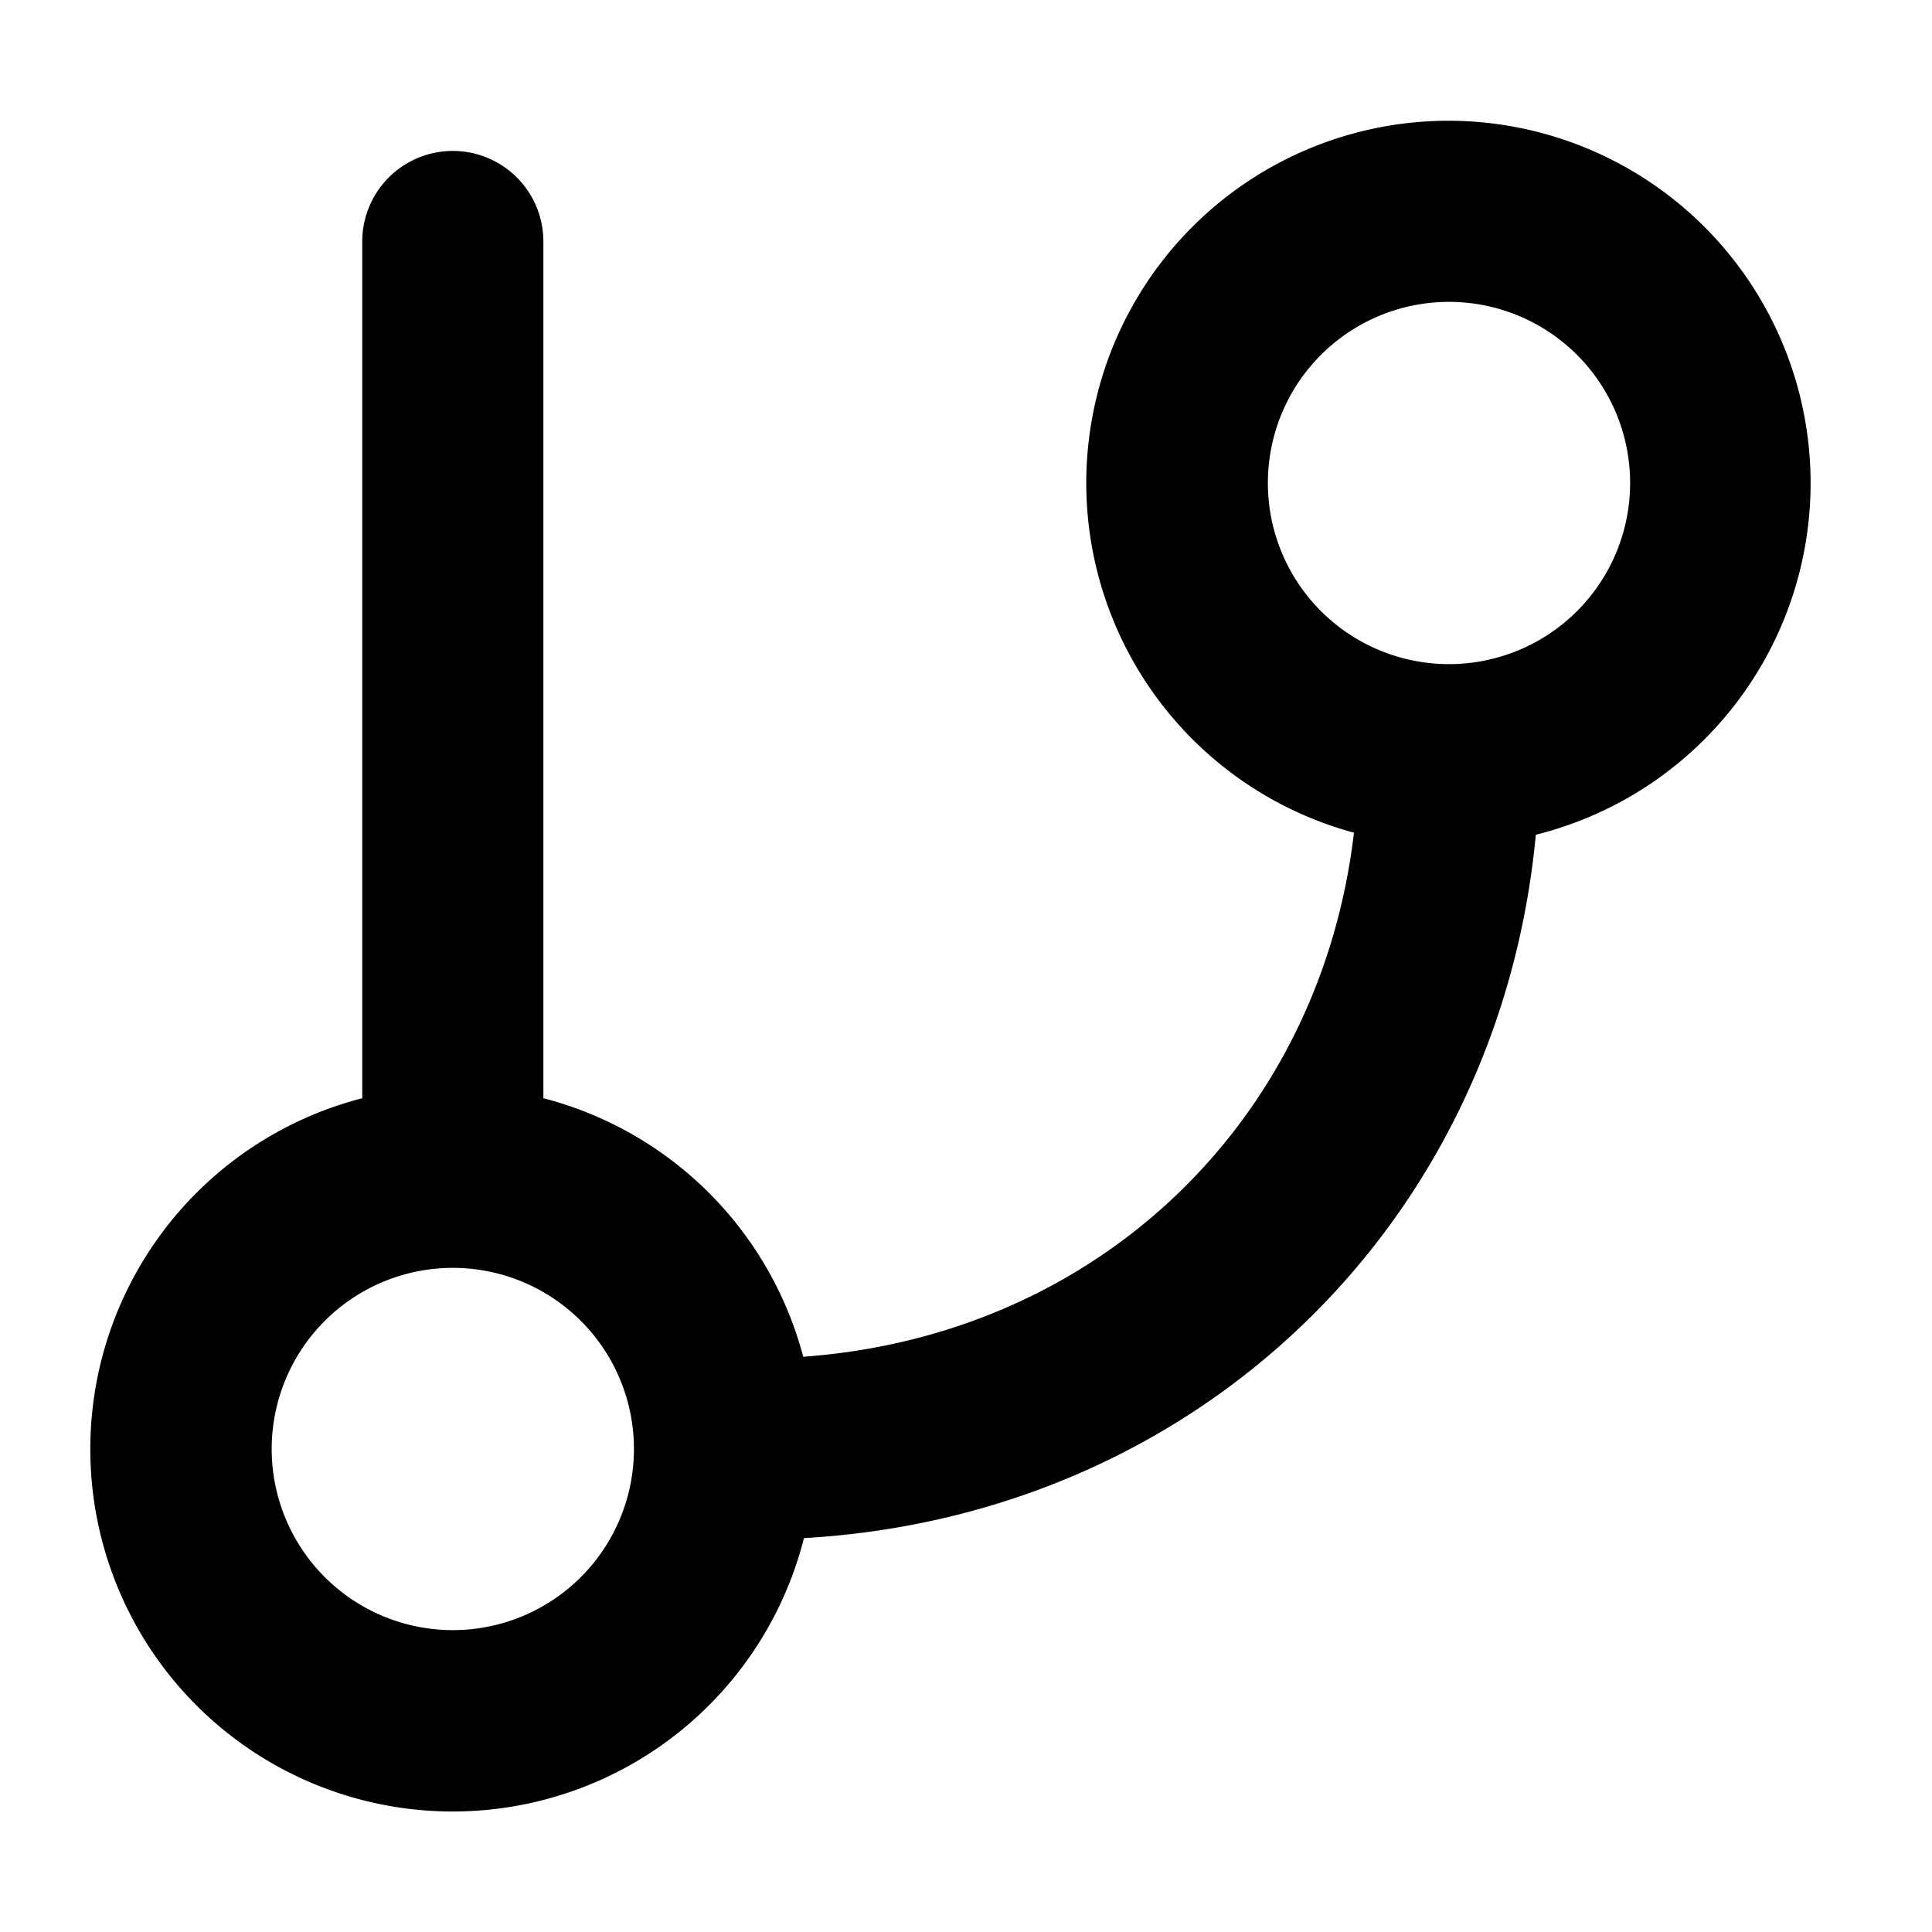 <?xml version="1.0" encoding="utf-8"?><!-- Скачано с сайта svg4.ru / Downloaded from svg4.ru -->
<svg width="800px" height="800px" viewBox="0 0 16 16" xmlns="http://www.w3.org/2000/svg" fill="none"><path fill="#000000" fill-rule="evenodd" d="M12.719 6.913A3.001 3.001 0 0012 1a3 3 0 00-.787 5.896c-.282 2.395-2.124 4.164-4.561 4.34A3.005 3.005 0 004.5 9.095V2A.75.75 0 003 2v7.095a3.001 3.001 0 103.658 3.643c3.26-.187 5.758-2.606 6.061-5.825zM10.5 4a1.5 1.5 0 113 0 1.5 1.5 0 01-3 0zm-8.25 8a1.5 1.5 0 113 0 1.5 1.5 0 01-3 0z" clip-rule="evenodd"/></svg>